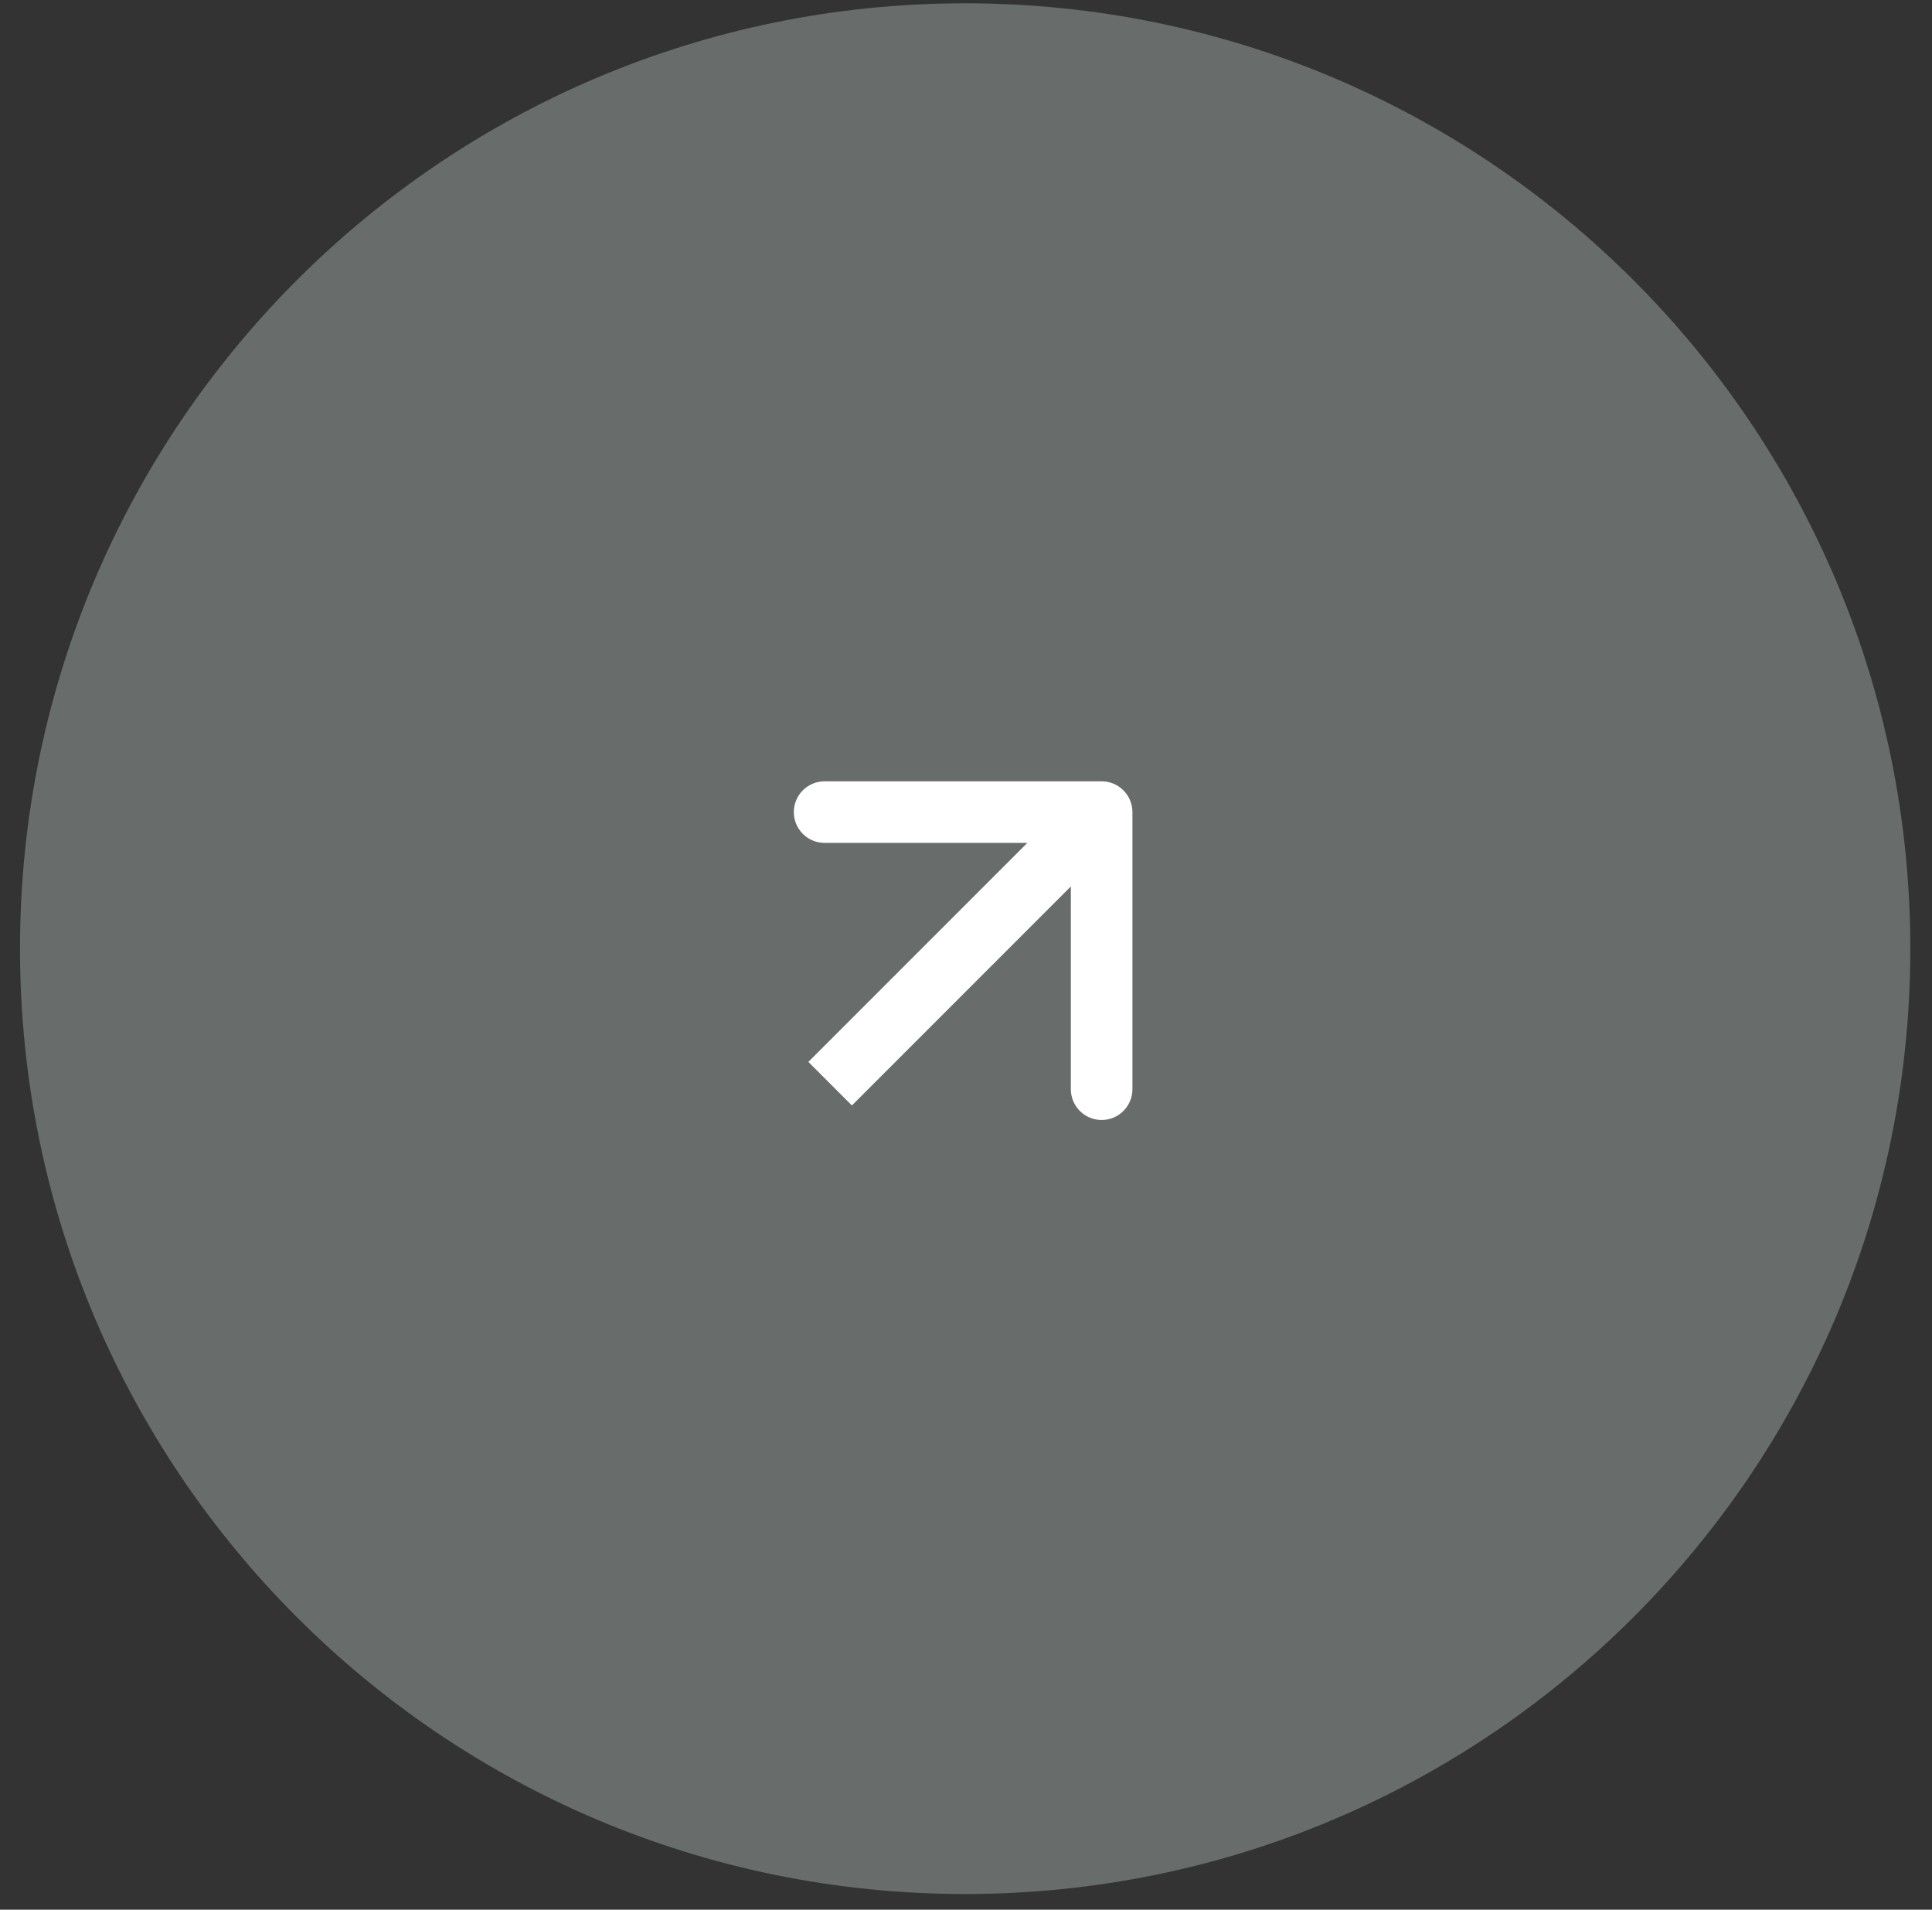 <?xml version="1.0" encoding="UTF-8"?> <svg xmlns="http://www.w3.org/2000/svg" width="85" height="84" viewBox="0 0 85 84" fill="none"><rect x="0" y="0" width="85" height="84" fill="#333333" stroke="none"/><path d="M42.463 83.311C65.429 83.311 84.046 64.694 84.046 41.728C84.046 18.762 65.429 0.145 42.463 0.145C19.497 0.145 0.88 18.762 0.88 41.728C0.88 64.694 19.497 83.311 42.463 83.311Z" fill="#686C6B"></path><path d="M49.822 35.722C49.822 34.974 49.215 34.367 48.468 34.367H36.279C35.531 34.367 34.925 34.974 34.925 35.722C34.925 36.469 35.531 37.076 36.279 37.076H47.113V47.91C47.113 48.658 47.72 49.264 48.468 49.264C49.215 49.264 49.822 48.658 49.822 47.91V35.722ZM36.522 47.667L37.48 48.625L49.425 36.679L48.468 35.722L47.51 34.764L35.565 46.709L36.522 47.667Z" fill="white"></path></svg> 